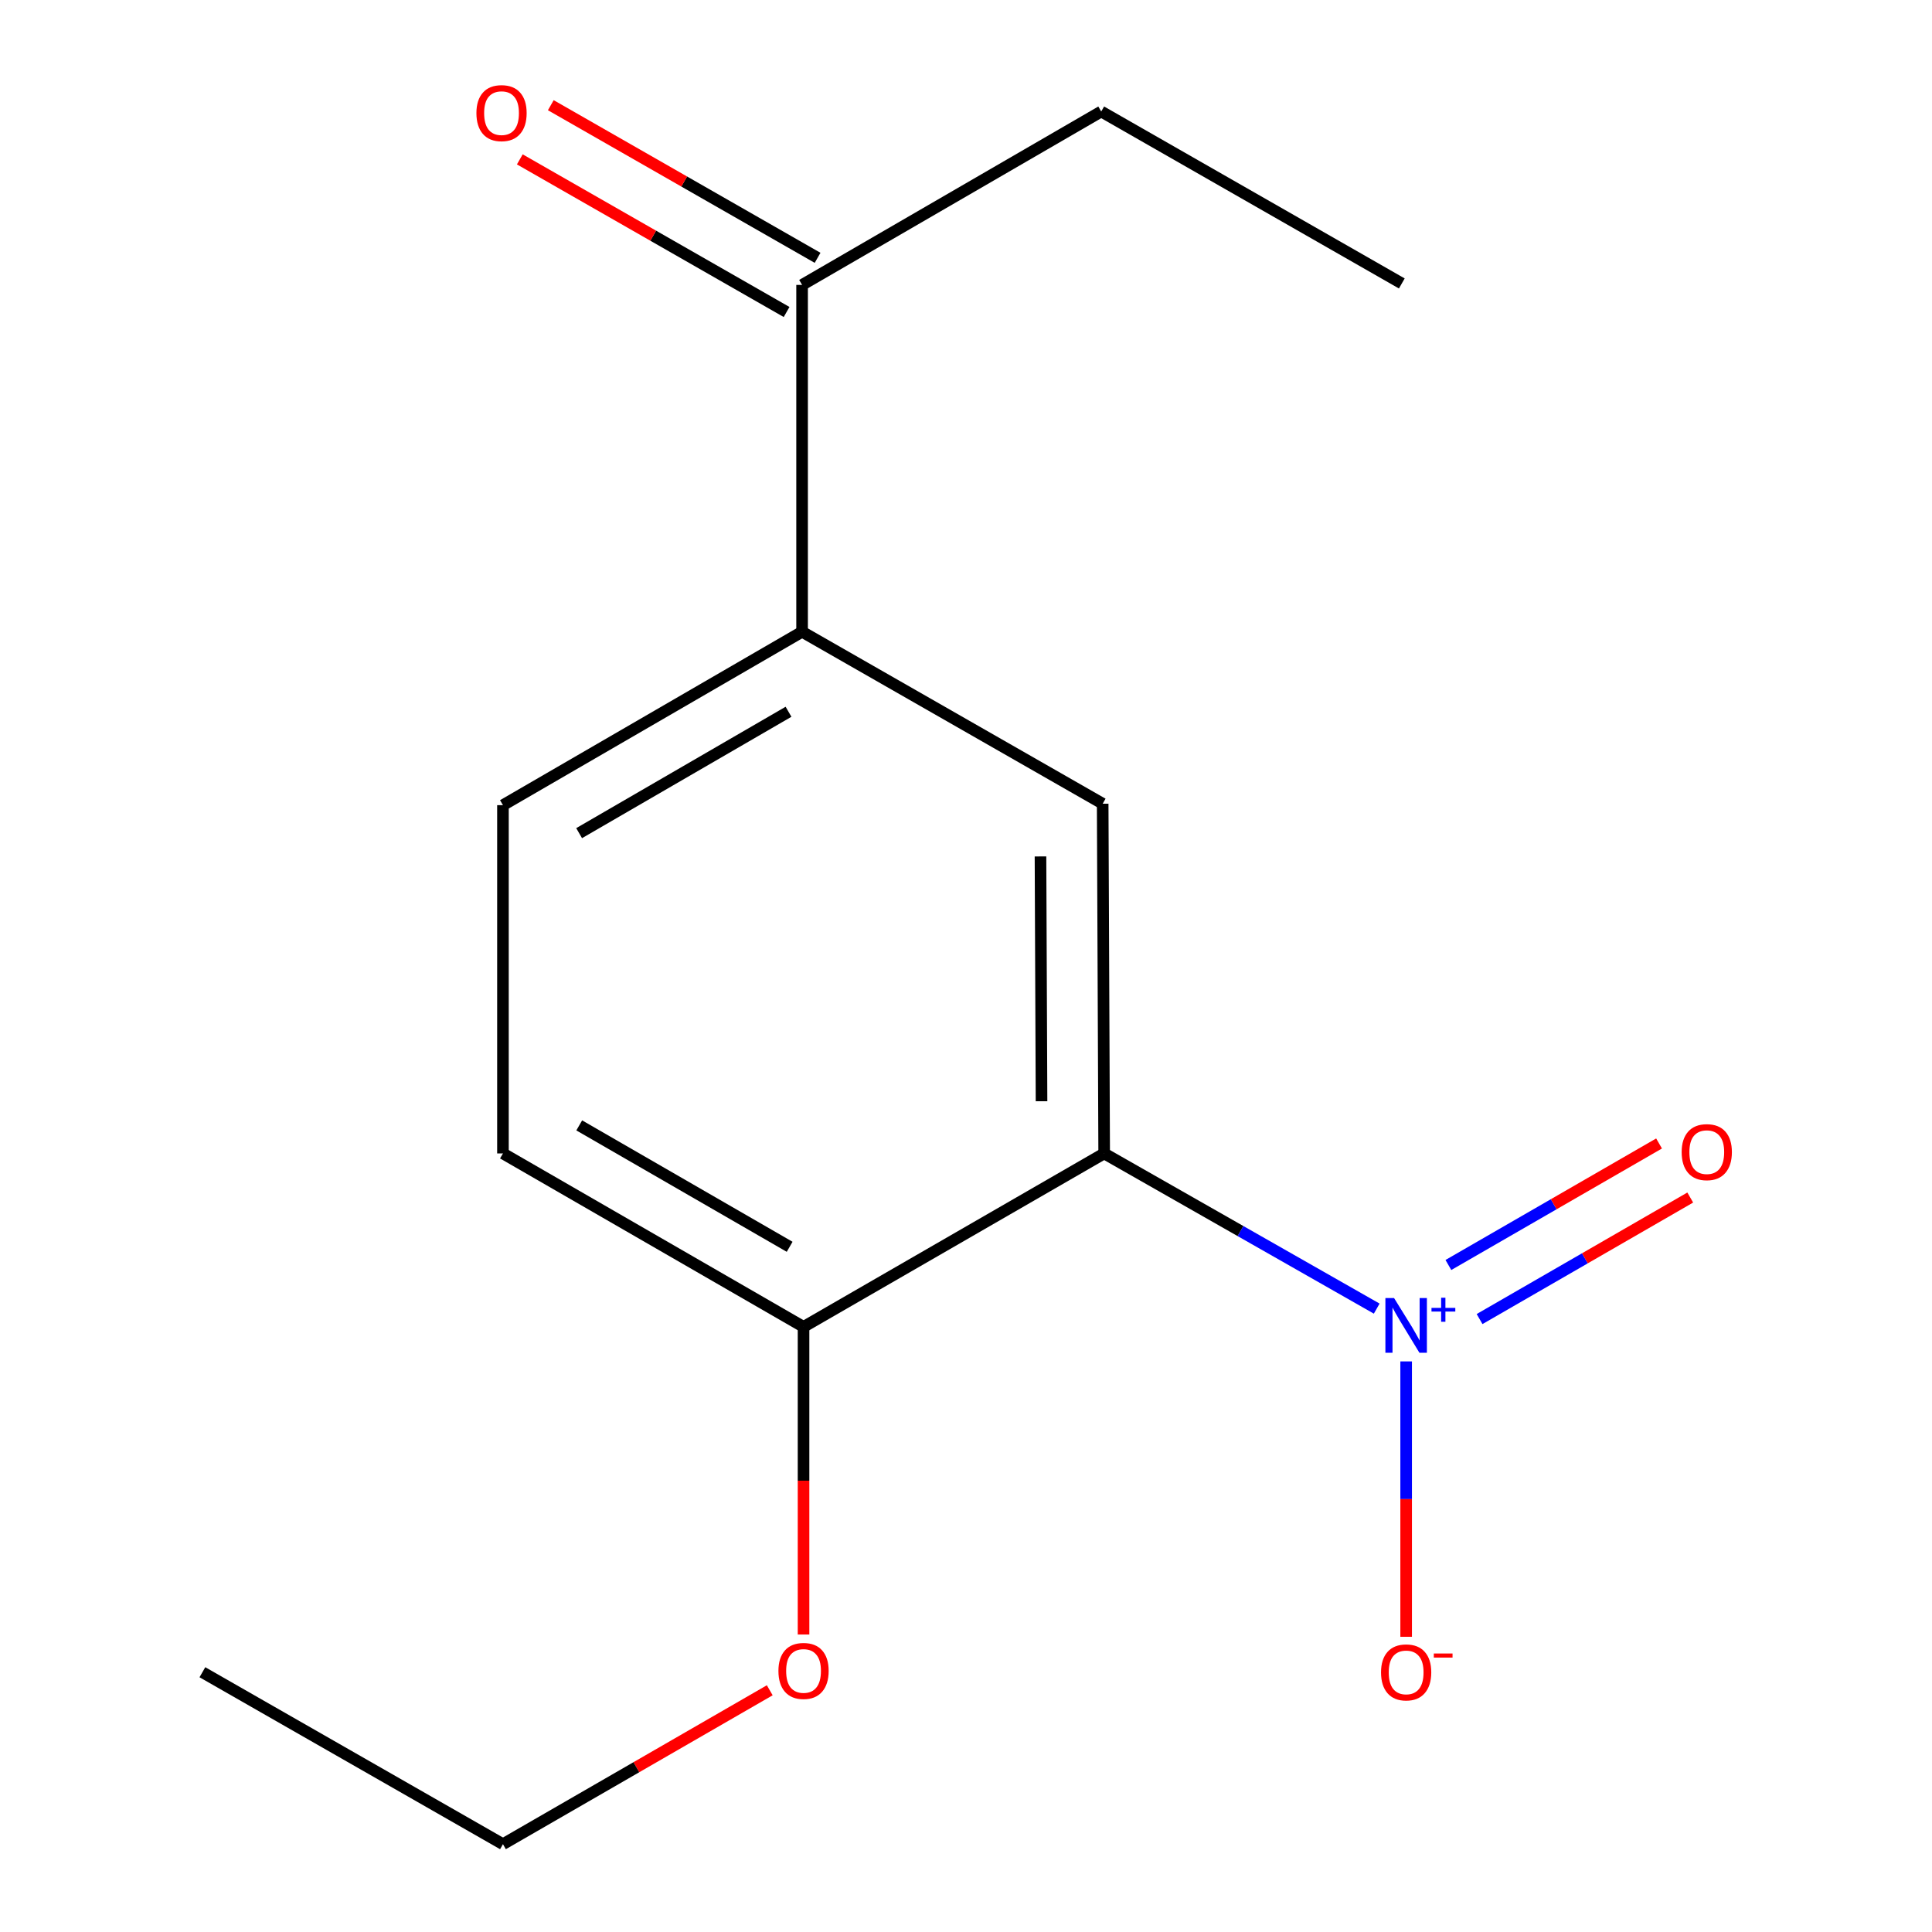 <?xml version='1.0' encoding='iso-8859-1'?>
<svg version='1.1' baseProfile='full'
              xmlns='http://www.w3.org/2000/svg'
                      xmlns:rdkit='http://www.rdkit.org/xml'
                      xmlns:xlink='http://www.w3.org/1999/xlink'
                  xml:space='preserve'
width='1000px' height='1000px' viewBox='0 0 1000 1000'>
<!-- END OF HEADER -->
<rect style='opacity:1.0;fill:#FFFFFF;stroke:none' width='1000' height='1000' x='0' y='0'> </rect>
<path class='bond-0' d='M 712.584,677.341 L 642.05,637.179' style='fill:none;fill-rule:evenodd;stroke:#0000FF;stroke-width:6px;stroke-linecap:butt;stroke-linejoin:miter;stroke-opacity:1' />
<path class='bond-0' d='M 642.05,637.179 L 571.517,597.016' style='fill:none;fill-rule:evenodd;stroke:#000000;stroke-width:6px;stroke-linecap:butt;stroke-linejoin:miter;stroke-opacity:1' />
<path class='bond-4' d='M 727.82,704.665 L 727.82,775.934' style='fill:none;fill-rule:evenodd;stroke:#0000FF;stroke-width:6px;stroke-linecap:butt;stroke-linejoin:miter;stroke-opacity:1' />
<path class='bond-4' d='M 727.82,775.934 L 727.82,847.203' style='fill:none;fill-rule:evenodd;stroke:#FF0000;stroke-width:6px;stroke-linecap:butt;stroke-linejoin:miter;stroke-opacity:1' />
<path class='bond-5' d='M 765.827,682.742 L 820.347,651.293' style='fill:none;fill-rule:evenodd;stroke:#0000FF;stroke-width:6px;stroke-linecap:butt;stroke-linejoin:miter;stroke-opacity:1' />
<path class='bond-5' d='M 820.347,651.293 L 874.868,619.845' style='fill:none;fill-rule:evenodd;stroke:#FF0000;stroke-width:6px;stroke-linecap:butt;stroke-linejoin:miter;stroke-opacity:1' />
<path class='bond-5' d='M 749.685,654.758 L 804.206,623.31' style='fill:none;fill-rule:evenodd;stroke:#0000FF;stroke-width:6px;stroke-linecap:butt;stroke-linejoin:miter;stroke-opacity:1' />
<path class='bond-5' d='M 804.206,623.31 L 858.726,591.861' style='fill:none;fill-rule:evenodd;stroke:#FF0000;stroke-width:6px;stroke-linecap:butt;stroke-linejoin:miter;stroke-opacity:1' />
<path class='bond-1' d='M 571.517,597.016 L 570.745,415.999' style='fill:none;fill-rule:evenodd;stroke:#000000;stroke-width:6px;stroke-linecap:butt;stroke-linejoin:miter;stroke-opacity:1' />
<path class='bond-1' d='M 539.096,570.002 L 538.556,443.29' style='fill:none;fill-rule:evenodd;stroke:#000000;stroke-width:6px;stroke-linecap:butt;stroke-linejoin:miter;stroke-opacity:1' />
<path class='bond-3' d='M 571.517,597.016 L 415.913,686.789' style='fill:none;fill-rule:evenodd;stroke:#000000;stroke-width:6px;stroke-linecap:butt;stroke-linejoin:miter;stroke-opacity:1' />
<path class='bond-2' d='M 570.745,415.999 L 415.16,326.998' style='fill:none;fill-rule:evenodd;stroke:#000000;stroke-width:6px;stroke-linecap:butt;stroke-linejoin:miter;stroke-opacity:1' />
<path class='bond-6' d='M 415.16,326.998 L 415.16,147.471' style='fill:none;fill-rule:evenodd;stroke:#000000;stroke-width:6px;stroke-linecap:butt;stroke-linejoin:miter;stroke-opacity:1' />
<path class='bond-15' d='M 415.16,326.998 L 260.328,416.753' style='fill:none;fill-rule:evenodd;stroke:#000000;stroke-width:6px;stroke-linecap:butt;stroke-linejoin:miter;stroke-opacity:1' />
<path class='bond-15' d='M 408.136,368.41 L 299.754,431.239' style='fill:none;fill-rule:evenodd;stroke:#000000;stroke-width:6px;stroke-linecap:butt;stroke-linejoin:miter;stroke-opacity:1' />
<path class='bond-9' d='M 415.913,686.789 L 260.328,597.016' style='fill:none;fill-rule:evenodd;stroke:#000000;stroke-width:6px;stroke-linecap:butt;stroke-linejoin:miter;stroke-opacity:1' />
<path class='bond-9' d='M 408.721,645.342 L 299.811,582.501' style='fill:none;fill-rule:evenodd;stroke:#000000;stroke-width:6px;stroke-linecap:butt;stroke-linejoin:miter;stroke-opacity:1' />
<path class='bond-10' d='M 415.913,686.789 L 415.913,766.405' style='fill:none;fill-rule:evenodd;stroke:#000000;stroke-width:6px;stroke-linecap:butt;stroke-linejoin:miter;stroke-opacity:1' />
<path class='bond-10' d='M 415.913,766.405 L 415.913,846.021' style='fill:none;fill-rule:evenodd;stroke:#FF0000;stroke-width:6px;stroke-linecap:butt;stroke-linejoin:miter;stroke-opacity:1' />
<path class='bond-8' d='M 423.181,133.451 L 354.137,93.951' style='fill:none;fill-rule:evenodd;stroke:#000000;stroke-width:6px;stroke-linecap:butt;stroke-linejoin:miter;stroke-opacity:1' />
<path class='bond-8' d='M 354.137,93.951 L 285.094,54.451' style='fill:none;fill-rule:evenodd;stroke:#FF0000;stroke-width:6px;stroke-linecap:butt;stroke-linejoin:miter;stroke-opacity:1' />
<path class='bond-8' d='M 407.139,161.491 L 338.095,121.991' style='fill:none;fill-rule:evenodd;stroke:#000000;stroke-width:6px;stroke-linecap:butt;stroke-linejoin:miter;stroke-opacity:1' />
<path class='bond-8' d='M 338.095,121.991 L 269.052,82.491' style='fill:none;fill-rule:evenodd;stroke:#FF0000;stroke-width:6px;stroke-linecap:butt;stroke-linejoin:miter;stroke-opacity:1' />
<path class='bond-11' d='M 415.16,147.471 L 569.991,57.717' style='fill:none;fill-rule:evenodd;stroke:#000000;stroke-width:6px;stroke-linecap:butt;stroke-linejoin:miter;stroke-opacity:1' />
<path class='bond-7' d='M 260.328,416.753 L 260.328,597.016' style='fill:none;fill-rule:evenodd;stroke:#000000;stroke-width:6px;stroke-linecap:butt;stroke-linejoin:miter;stroke-opacity:1' />
<path class='bond-12' d='M 398.423,874.881 L 329.375,914.713' style='fill:none;fill-rule:evenodd;stroke:#FF0000;stroke-width:6px;stroke-linecap:butt;stroke-linejoin:miter;stroke-opacity:1' />
<path class='bond-12' d='M 329.375,914.713 L 260.328,954.545' style='fill:none;fill-rule:evenodd;stroke:#000000;stroke-width:6px;stroke-linecap:butt;stroke-linejoin:miter;stroke-opacity:1' />
<path class='bond-13' d='M 569.991,57.717 L 725.577,146.717' style='fill:none;fill-rule:evenodd;stroke:#000000;stroke-width:6px;stroke-linecap:butt;stroke-linejoin:miter;stroke-opacity:1' />
<path class='bond-14' d='M 260.328,954.545 L 104.76,865.545' style='fill:none;fill-rule:evenodd;stroke:#000000;stroke-width:6px;stroke-linecap:butt;stroke-linejoin:miter;stroke-opacity:1' />
<path  class='atom-0' d='M 721.56 671.857
L 730.84 686.857
Q 731.76 688.337, 733.24 691.017
Q 734.72 693.697, 734.8 693.857
L 734.8 671.857
L 738.56 671.857
L 738.56 700.177
L 734.68 700.177
L 724.72 683.777
Q 723.56 681.857, 722.32 679.657
Q 721.12 677.457, 720.76 676.777
L 720.76 700.177
L 717.08 700.177
L 717.08 671.857
L 721.56 671.857
' fill='#0000FF'/>
<path  class='atom-0' d='M 740.936 676.962
L 745.926 676.962
L 745.926 671.708
L 748.144 671.708
L 748.144 676.962
L 753.265 676.962
L 753.265 678.863
L 748.144 678.863
L 748.144 684.143
L 745.926 684.143
L 745.926 678.863
L 740.936 678.863
L 740.936 676.962
' fill='#0000FF'/>
<path  class='atom-5' d='M 714.82 865.625
Q 714.82 858.825, 718.18 855.025
Q 721.54 851.225, 727.82 851.225
Q 734.1 851.225, 737.46 855.025
Q 740.82 858.825, 740.82 865.625
Q 740.82 872.505, 737.42 876.425
Q 734.02 880.305, 727.82 880.305
Q 721.58 880.305, 718.18 876.425
Q 714.82 872.545, 714.82 865.625
M 727.82 877.105
Q 732.14 877.105, 734.46 874.225
Q 736.82 871.305, 736.82 865.625
Q 736.82 860.065, 734.46 857.265
Q 732.14 854.425, 727.82 854.425
Q 723.5 854.425, 721.14 857.225
Q 718.82 860.025, 718.82 865.625
Q 718.82 871.345, 721.14 874.225
Q 723.5 877.105, 727.82 877.105
' fill='#FF0000'/>
<path  class='atom-5' d='M 742.14 855.847
L 751.829 855.847
L 751.829 857.959
L 742.14 857.959
L 742.14 855.847
' fill='#FF0000'/>
<path  class='atom-6' d='M 870.424 596.343
Q 870.424 589.543, 873.784 585.743
Q 877.144 581.943, 883.424 581.943
Q 889.704 581.943, 893.064 585.743
Q 896.424 589.543, 896.424 596.343
Q 896.424 603.223, 893.024 607.143
Q 889.624 611.023, 883.424 611.023
Q 877.184 611.023, 873.784 607.143
Q 870.424 603.263, 870.424 596.343
M 883.424 607.823
Q 887.744 607.823, 890.064 604.943
Q 892.424 602.023, 892.424 596.343
Q 892.424 590.783, 890.064 587.983
Q 887.744 585.143, 883.424 585.143
Q 879.104 585.143, 876.744 587.943
Q 874.424 590.743, 874.424 596.343
Q 874.424 602.063, 876.744 604.943
Q 879.104 607.823, 883.424 607.823
' fill='#FF0000'/>
<path  class='atom-9' d='M 246.592 58.55
Q 246.592 51.75, 249.952 47.95
Q 253.312 44.15, 259.592 44.15
Q 265.872 44.15, 269.232 47.95
Q 272.592 51.75, 272.592 58.55
Q 272.592 65.43, 269.192 69.35
Q 265.792 73.23, 259.592 73.23
Q 253.352 73.23, 249.952 69.35
Q 246.592 65.47, 246.592 58.55
M 259.592 70.03
Q 263.912 70.03, 266.232 67.15
Q 268.592 64.23, 268.592 58.55
Q 268.592 52.99, 266.232 50.19
Q 263.912 47.35, 259.592 47.35
Q 255.272 47.35, 252.912 50.15
Q 250.592 52.95, 250.592 58.55
Q 250.592 64.27, 252.912 67.15
Q 255.272 70.03, 259.592 70.03
' fill='#FF0000'/>
<path  class='atom-11' d='M 402.913 864.871
Q 402.913 858.071, 406.273 854.271
Q 409.633 850.471, 415.913 850.471
Q 422.193 850.471, 425.553 854.271
Q 428.913 858.071, 428.913 864.871
Q 428.913 871.751, 425.513 875.671
Q 422.113 879.551, 415.913 879.551
Q 409.673 879.551, 406.273 875.671
Q 402.913 871.791, 402.913 864.871
M 415.913 876.351
Q 420.233 876.351, 422.553 873.471
Q 424.913 870.551, 424.913 864.871
Q 424.913 859.311, 422.553 856.511
Q 420.233 853.671, 415.913 853.671
Q 411.593 853.671, 409.233 856.471
Q 406.913 859.271, 406.913 864.871
Q 406.913 870.591, 409.233 873.471
Q 411.593 876.351, 415.913 876.351
' fill='#FF0000'/>
</svg>
